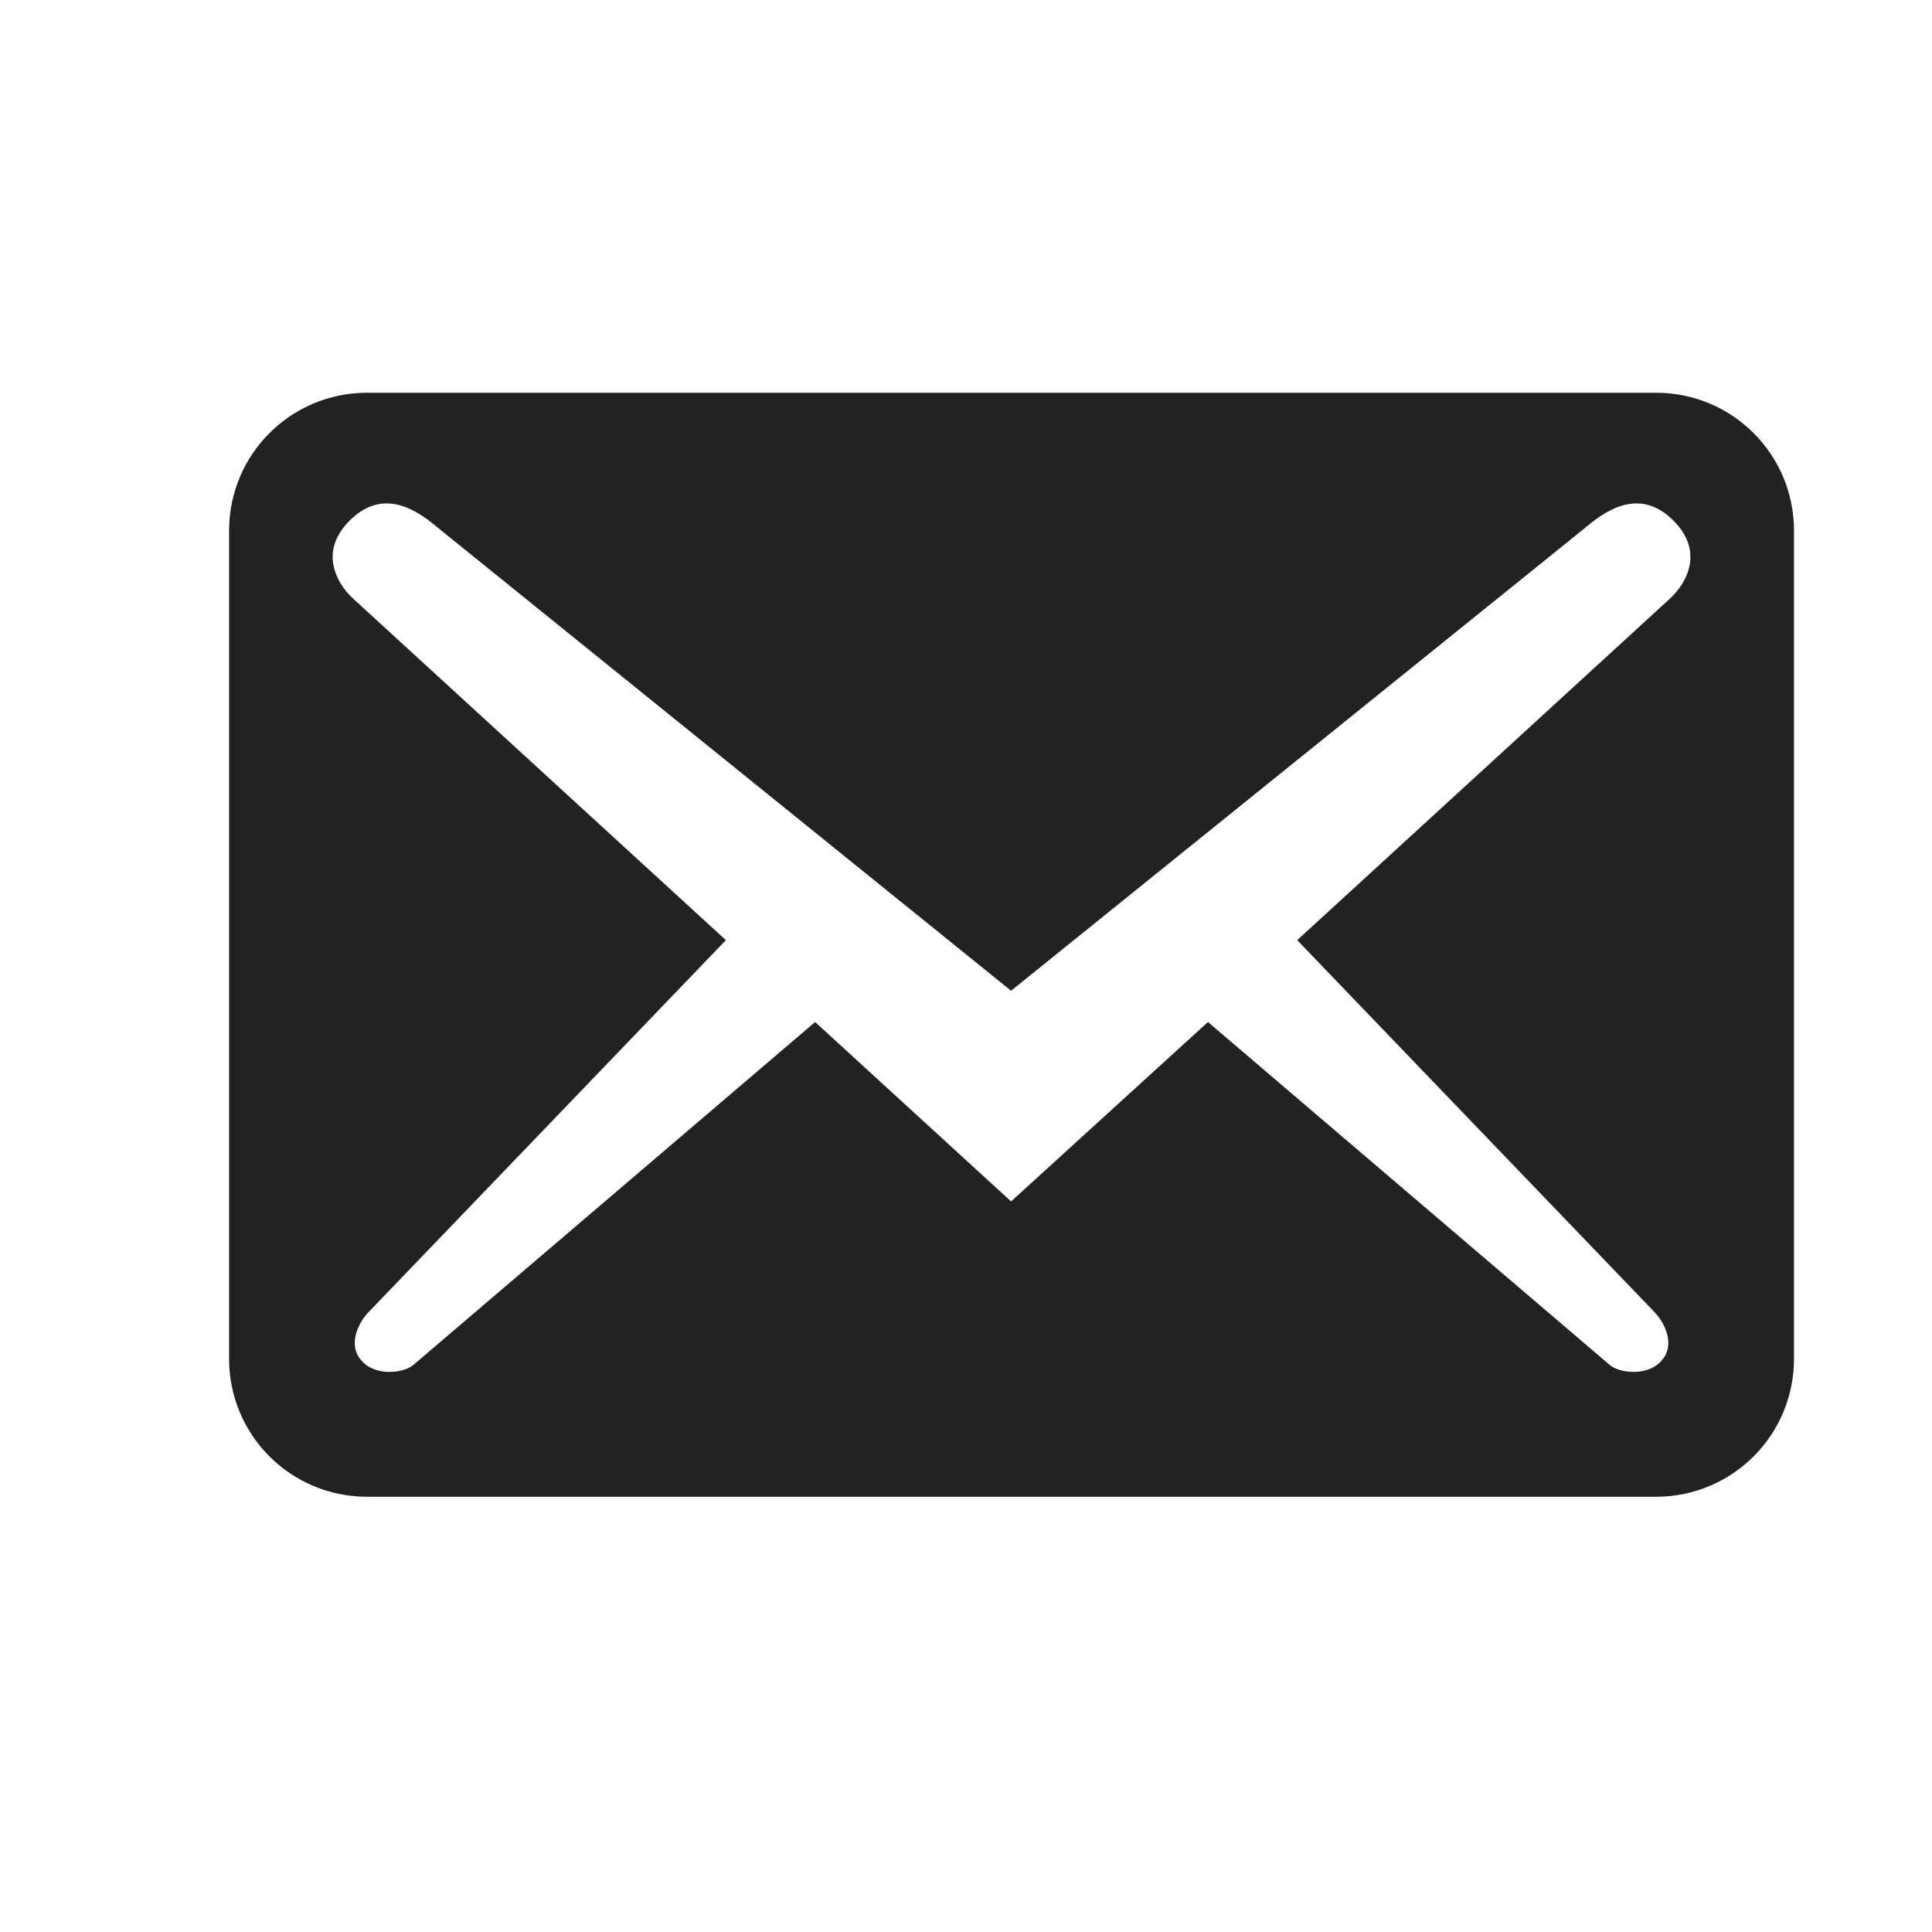 <svg width="21" height="21" viewBox="0 0 21 21" fill="none" xmlns="http://www.w3.org/2000/svg">
<path d="M19.5 14.769V5.769C19.5 4.939 18.83 4.269 18 4.269H3.99C3.16 4.269 2.49 4.939 2.49 5.769V14.769C2.49 15.599 3.16 16.269 3.99 16.269H18C18.83 16.269 19.5 15.599 19.5 14.769ZM18.19 5.659C18.52 5.989 18.34 6.329 18.16 6.499L14.1 10.219L18 14.279C18.12 14.419 18.2 14.639 18.06 14.789C17.93 14.949 17.63 14.939 17.5 14.839L13.13 11.109L10.99 13.059L8.86 11.109L4.49 14.839C4.36 14.939 4.06 14.949 3.93 14.789C3.79 14.639 3.87 14.419 3.99 14.279L7.89 10.219L3.83 6.499C3.65 6.329 3.47 5.989 3.8 5.659C4.13 5.329 4.47 5.489 4.75 5.729L10.99 10.769L17.24 5.729C17.52 5.489 17.86 5.329 18.19 5.659Z" fill="#222222"/>
</svg>
